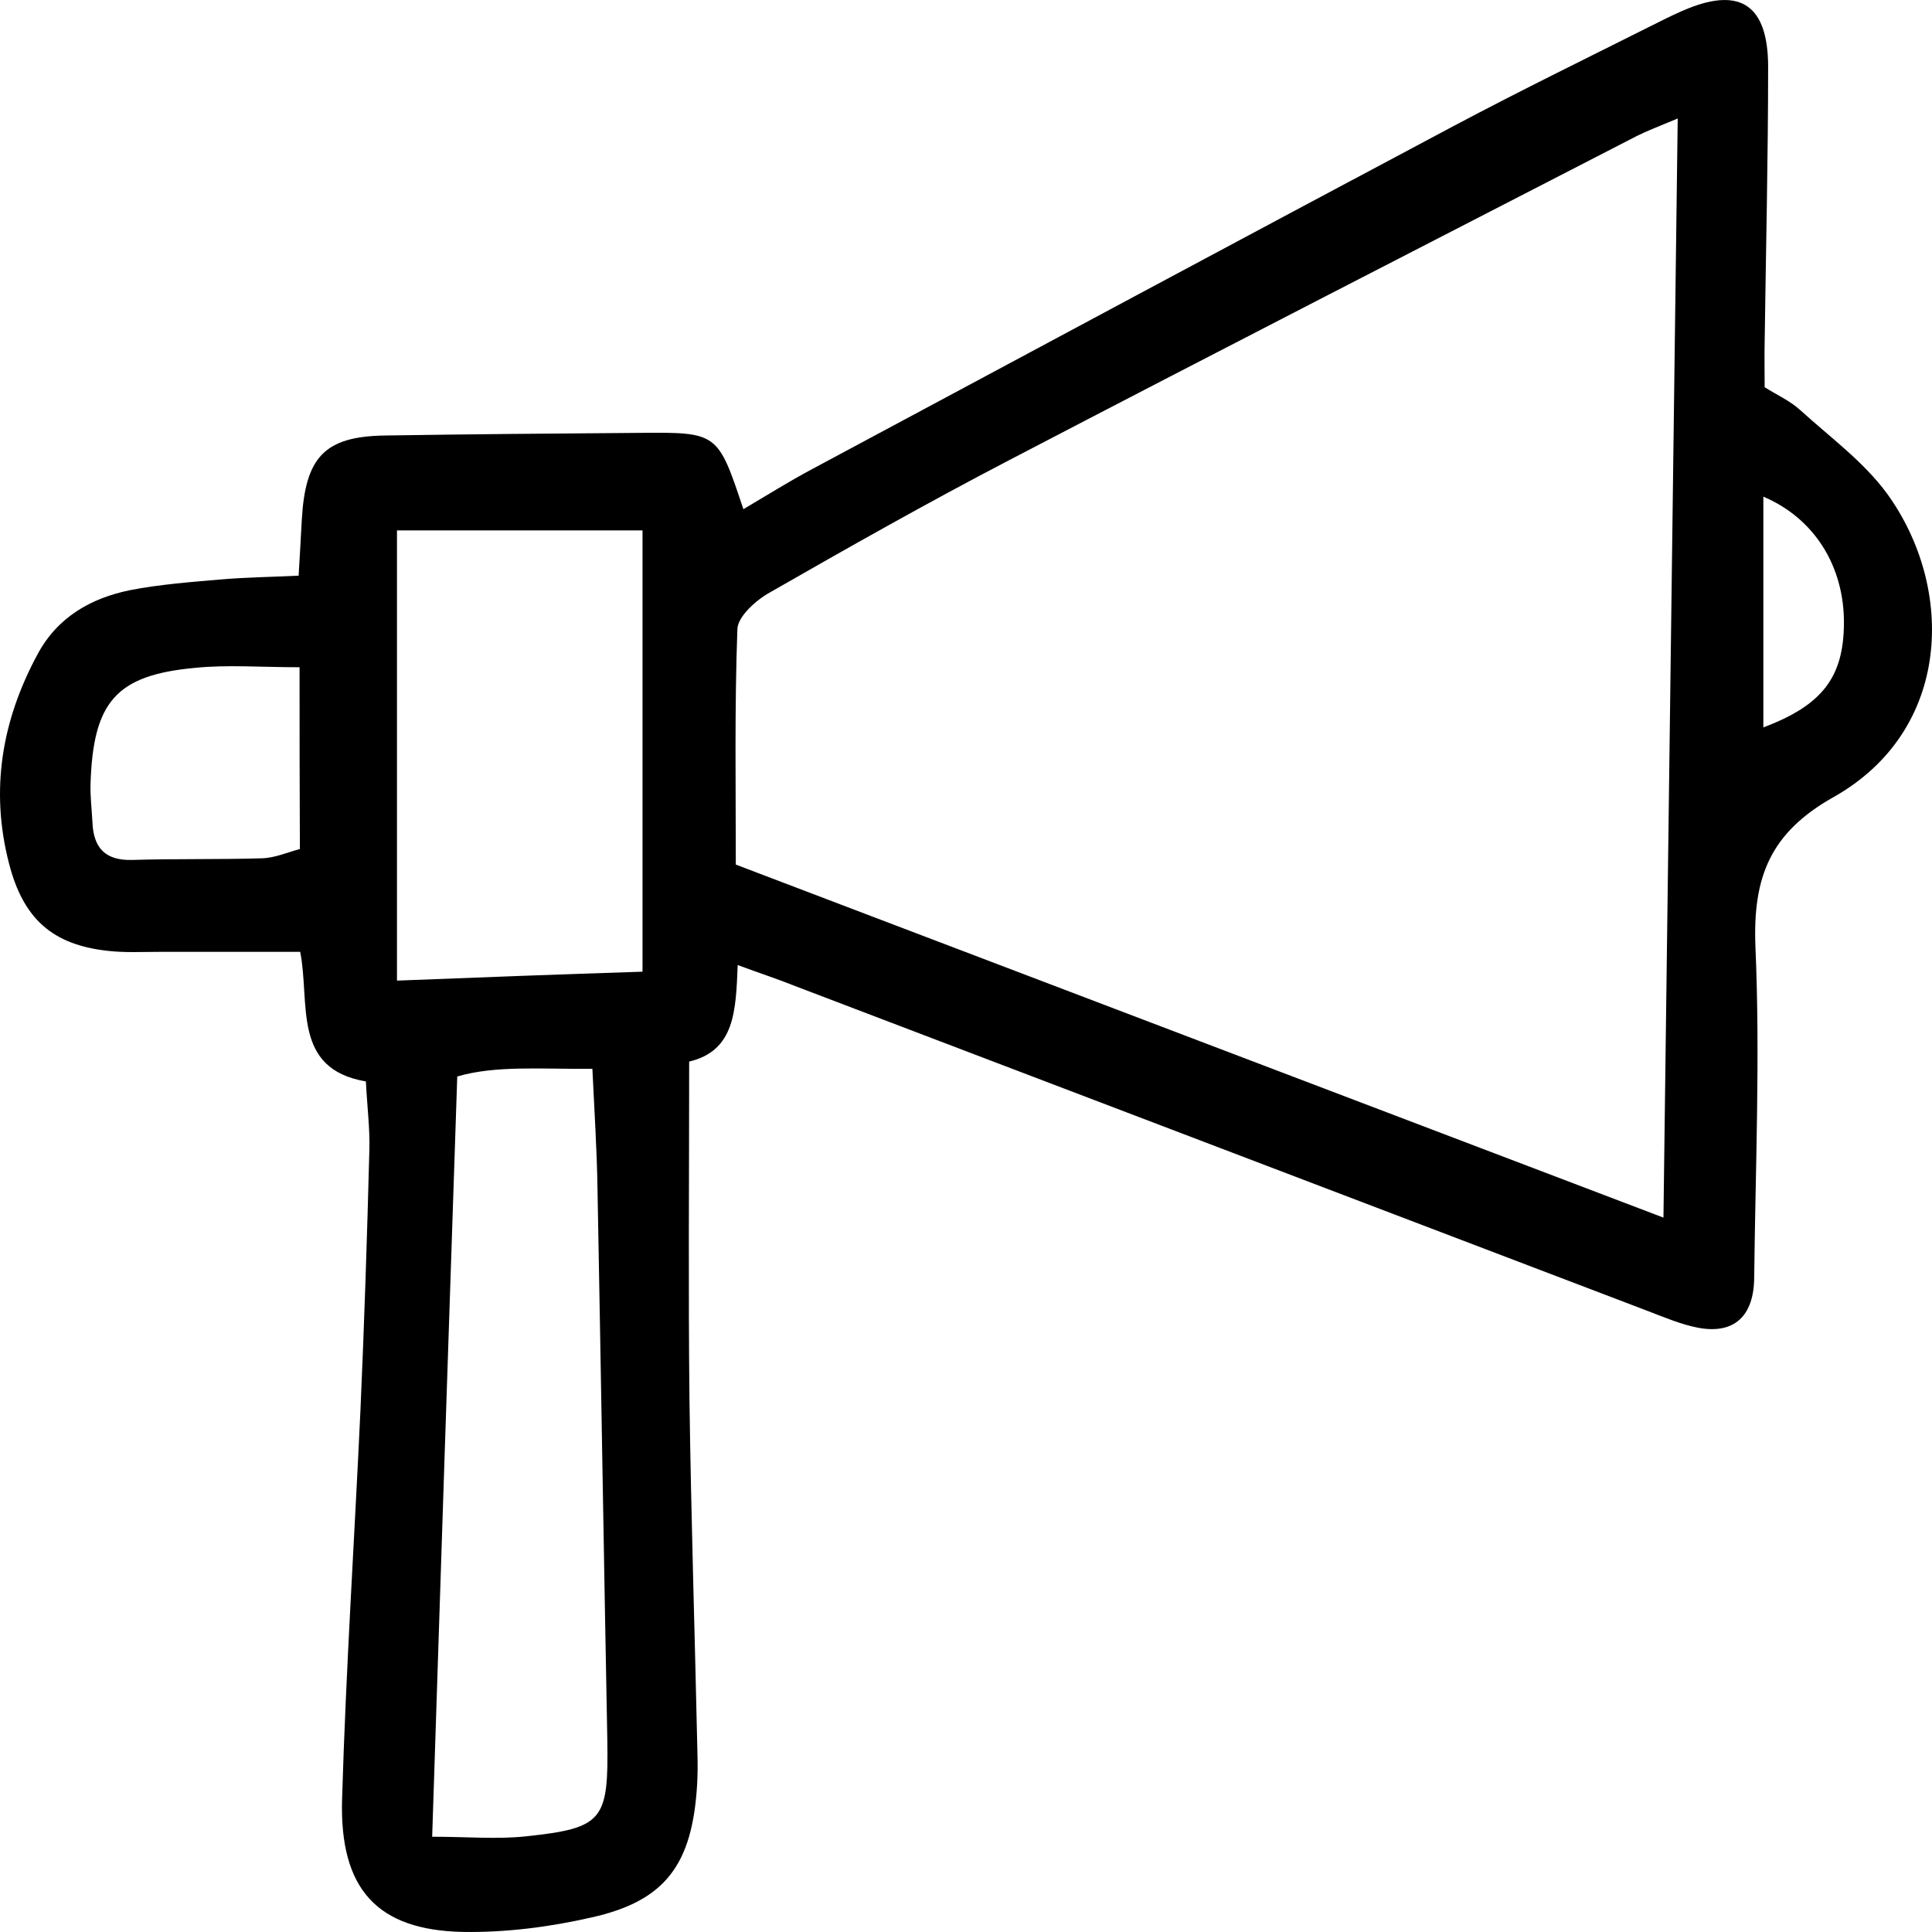 <svg width="55" height="55" viewBox="0 0 55 55" fill="none" xmlns="http://www.w3.org/2000/svg">
<path d="M21.001 27.473C20.947 28.762 20.928 29.911 19.619 30.221C19.619 33.515 19.592 36.686 19.628 39.867C19.673 43.207 19.782 46.548 19.854 49.889C19.863 50.199 19.863 50.51 19.845 50.811C19.709 53.069 18.951 54.114 16.846 54.584C15.654 54.857 14.408 55.017 13.188 54.998C10.741 54.952 9.666 53.785 9.738 51.225C9.847 47.527 10.091 43.828 10.262 40.13C10.371 37.665 10.452 35.199 10.515 32.734C10.533 32.122 10.452 31.51 10.416 30.786C8.302 30.428 8.835 28.565 8.546 27.097C7.201 27.097 5.882 27.097 4.554 27.097C4.058 27.097 3.561 27.125 3.073 27.069C1.502 26.899 0.662 26.165 0.255 24.575C-0.286 22.476 0.057 20.5 1.068 18.628C1.637 17.564 2.595 17.028 3.696 16.802C4.563 16.633 5.458 16.567 6.343 16.491C7.02 16.435 7.706 16.426 8.501 16.388C8.537 15.795 8.564 15.306 8.591 14.807C8.691 13.01 9.242 12.426 10.949 12.398C13.369 12.36 15.79 12.341 18.201 12.323C20.432 12.304 20.432 12.304 21.163 14.496C21.814 14.111 22.446 13.715 23.096 13.367C29.192 10.102 35.288 6.827 41.394 3.581C43.327 2.555 45.295 1.595 47.246 0.616C47.508 0.485 47.779 0.353 48.059 0.24C49.558 -0.362 50.326 0.165 50.335 1.877C50.335 4.503 50.272 7.119 50.236 9.744C50.227 10.149 50.236 10.563 50.236 11.024C50.597 11.25 50.958 11.41 51.247 11.673C52.096 12.445 53.053 13.141 53.722 14.054C55.663 16.736 55.573 20.792 52.195 22.693C50.407 23.7 49.892 24.951 49.974 26.965C50.109 30.089 49.974 33.232 49.938 36.376C49.928 37.477 49.359 37.994 48.33 37.796C47.851 37.702 47.391 37.505 46.921 37.326C38.811 34.239 30.709 31.143 22.599 28.057C22.157 27.878 21.687 27.727 21.001 27.473ZM47.355 34.663C47.49 24.151 47.626 13.866 47.761 3.373C47.201 3.609 46.894 3.722 46.596 3.872C40.626 6.949 34.656 10.008 28.704 13.113C26.411 14.308 24.162 15.579 21.913 16.868C21.524 17.084 21.01 17.545 20.992 17.903C20.91 20.152 20.947 22.401 20.947 24.613C29.806 27.982 38.495 31.294 47.355 34.663ZM12.303 52.288C13.306 52.288 14.137 52.364 14.95 52.279C17.18 52.044 17.325 51.827 17.289 49.531C17.189 44.29 17.108 39.048 17.009 33.816C16.991 32.706 16.919 31.595 16.864 30.428C15.41 30.438 14.11 30.325 13.017 30.645C12.773 37.9 12.538 45.014 12.303 52.288ZM18.291 27.662C18.291 23.323 18.291 19.239 18.291 15.099C15.907 15.099 13.613 15.099 11.301 15.099C11.301 19.399 11.301 23.577 11.301 27.916C13.703 27.822 15.952 27.737 18.291 27.662ZM8.528 18.995C7.408 18.995 6.469 18.919 5.548 19.013C3.299 19.221 2.649 19.983 2.577 22.326C2.567 22.683 2.613 23.041 2.631 23.399C2.658 24.151 3.01 24.5 3.76 24.481C4.988 24.443 6.225 24.471 7.454 24.434C7.824 24.424 8.185 24.264 8.537 24.17C8.528 22.382 8.528 20.707 8.528 18.995ZM50.199 20.707C51.879 20.077 52.484 19.277 52.493 17.743C52.502 16.134 51.663 14.76 50.199 14.139C50.199 16.35 50.199 18.515 50.199 20.707Z" fill="black"/>
</svg>
